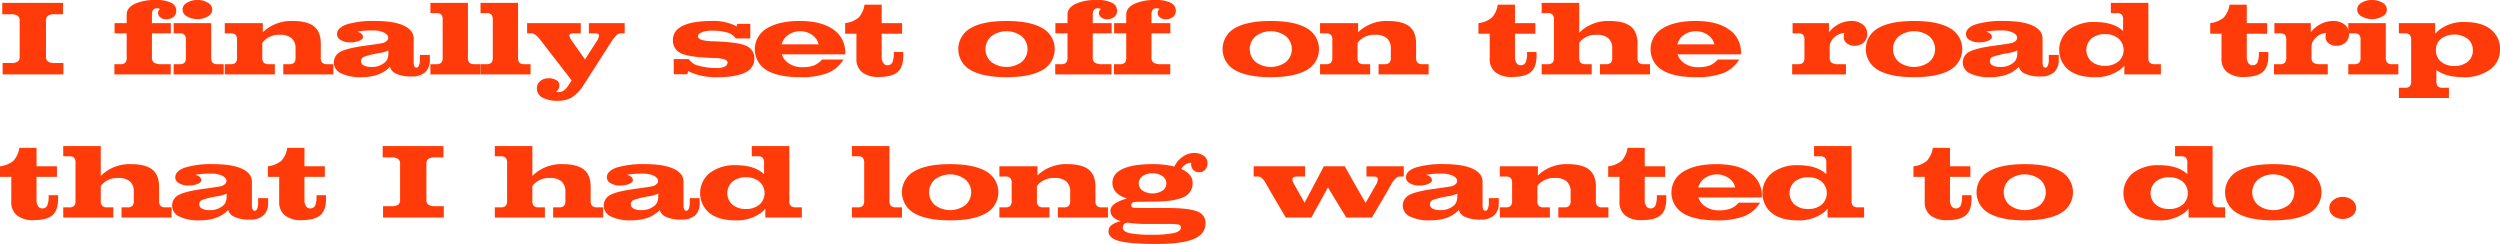 <svg id="レイヤー_1" data-name="レイヤー 1" xmlns="http://www.w3.org/2000/svg" viewBox="0 0 838.186 81.785"><defs><style>.cls-1{fill:#ff3c09;}</style></defs><title>lead</title><path class="cls-1" d="M127.573,467.228V455.239a1.949,1.949,0,0,0-.677-1.688,4.105,4.105,0,0,0-2.329-.492h-2.83v-3.814h20.373v3.814h-2.777a3.932,3.932,0,0,0-2.276.492,1.973,1.973,0,0,0-.659,1.688v11.988a1.949,1.949,0,0,0,.677,1.688,4.105,4.105,0,0,0,2.329.492h2.83v3.814H121.86v-3.814h2.777a3.978,3.978,0,0,0,2.285-.492A1.986,1.986,0,0,0,127.573,467.228Z" transform="translate(-120.981 -448.278)"/><path class="cls-1" d="M171.922,459.458v8.156a1.885,1.885,0,0,0,.729,1.688,4.692,4.692,0,0,0,2.505.492h3.059v3.428h-18.879V469.794h1.986a2.245,2.245,0,0,0,1.652-.492,2.401,2.401,0,0,0,.475-1.688V459.458h-4.061v-3.428h4.061V453.165q0-2.25,2.663-3.568a16.399,16.399,0,0,1,7.198-1.318,10.948,10.948,0,0,1,5.045.923,2.906,2.906,0,0,1,1.723,2.681,2.554,2.554,0,0,1-.94,2.065,3.736,3.736,0,0,1-2.47.782,2.99,2.99,0,0,1-1.907-.615,1.859,1.859,0,0,1-.782-1.512,1.681,1.681,0,0,1,.668-1.318l-.053-.018a2.092,2.092,0,0,0-1.055-.211,1.428,1.428,0,0,0-1.204.536,2.545,2.545,0,0,0-.413,1.573v2.865H178.25V459.458Z" transform="translate(-120.981 -448.278)"/><path class="cls-1" d="M183.312,467.614V461.638a2.401,2.401,0,0,0-.475-1.688,2.245,2.245,0,0,0-1.652-.492h-1.986v-3.428h12.586v11.584a2.37,2.37,0,0,0,.483,1.688,2.308,2.308,0,0,0,1.679.492h2.039v3.428H179.199V469.794h1.986a2.245,2.245,0,0,0,1.652-.492A2.401,2.401,0,0,0,183.312,467.614Zm3.858-19.336a6.359,6.359,0,0,1,3.521.932,2.516,2.516,0,0,1,0,4.553,7.122,7.122,0,0,1-7.043,0,2.516,2.516,0,0,1,0-4.553A6.362,6.362,0,0,1,187.17,448.278Z" transform="translate(-120.981 -448.278)"/><path class="cls-1" d="M200.451,467.614V461.638a2.401,2.401,0,0,0-.475-1.688,2.245,2.245,0,0,0-1.652-.492H196.337v-3.428h12.762v3.076l.773-.703a13.799,13.799,0,0,1,9.176-3.094q4.939,0,7.216,1.819t2.276,5.774v4.711a2.37,2.37,0,0,0,.483,1.688,2.308,2.308,0,0,0,1.679.492h2.039v3.428H215.955V469.794h1.986a2.245,2.245,0,0,0,1.652-.492,2.401,2.401,0,0,0,.475-1.688V464.626a4.493,4.493,0,0,0-1.292-3.507,5.644,5.644,0,0,0-3.894-1.169,7.055,7.055,0,0,0-5.273,1.898,4.184,4.184,0,0,0-.686.861v4.904a2.37,2.37,0,0,0,.483,1.688,2.308,2.308,0,0,0,1.679.492h2.039v3.428H196.337V469.794h1.986a2.245,2.245,0,0,0,1.652-.492A2.401,2.401,0,0,0,200.451,467.614Z" transform="translate(-120.981 -448.278)"/><path class="cls-1" d="M242.093,474.153a14.714,14.714,0,0,1-6.741-1.274,3.989,3.989,0,0,1-.316-7.198q2.118-1.195,7.954-2.021l5.115-.738.756-.141a2.859,2.859,0,0,0,2.109-1.169,1.455,1.455,0,0,0-.404-1.819,2.793,2.793,0,0,0-.791-.562,8.313,8.313,0,0,0-3.832-.738,26.882,26.882,0,0,0-4.764.316l-.475.123a2.958,2.958,0,0,1,1.195.457,1.525,1.525,0,0,1,.791,1.283q0,.756-1.266,1.283a8.049,8.049,0,0,1-3.094.527,5.776,5.776,0,0,1-3.094-.782,2.257,2.257,0,0,1-1.266-1.925q0-2.18,3.278-3.322a30.651,30.651,0,0,1,9.571-1.143q6.17,0,9.51,1.538t3.34,4.368v7.928a2.961,2.961,0,0,0,.246,1.327.745.745,0,0,0,.668.483q.545,0,.861-.712a4.933,4.933,0,0,0,.316-1.96v-1.582h3.34v1.582a5.434,5.434,0,0,1-1.547,4.192,6.422,6.422,0,0,1-4.518,1.433,11.633,11.633,0,0,1-5.537-1.055,3.525,3.525,0,0,1-1.793-2.215,6.324,6.324,0,0,1-.984.949Q247.577,474.153,242.093,474.153Zm9.105-7.91v-1.055a10.901,10.901,0,0,1-2.531.791l-.598.105a29.671,29.671,0,0,0-5.08,1.222,1.594,1.594,0,0,0-.967,1.573,1.513,1.513,0,0,0,.923,1.336,5.026,5.026,0,0,0,2.435.51,6.659,6.659,0,0,0,4.711-1.582l.316-.334a2.769,2.769,0,0,0,.562-1.09A5.088,5.088,0,0,0,251.198,466.243Z" transform="translate(-120.981 -448.278)"/><path class="cls-1" d="M269.392,467.614V454.853a2.401,2.401,0,0,0-.475-1.688,2.245,2.245,0,0,0-1.652-.492h-1.986v-3.428h12.586v18.369a2.37,2.37,0,0,0,.483,1.688,2.308,2.308,0,0,0,1.679.492h2.039v3.428H265.278V469.794h1.986a2.245,2.245,0,0,0,1.652-.492A2.401,2.401,0,0,0,269.392,467.614Z" transform="translate(-120.981 -448.278)"/><path class="cls-1" d="M286.196,467.614V454.853a2.401,2.401,0,0,0-.475-1.688,2.245,2.245,0,0,0-1.652-.492h-1.986v-3.428h12.586v18.369a2.37,2.37,0,0,0,.483,1.688,2.308,2.308,0,0,0,1.679.492h2.039v3.428H282.083V469.794h1.986a2.245,2.245,0,0,0,1.652-.492A2.401,2.401,0,0,0,286.196,467.614Z" transform="translate(-120.981 -448.278)"/><path class="cls-1" d="M325.939,462.288l-9.404,14.678a13.015,13.015,0,0,1-3.8,3.955,8.818,8.818,0,0,1-4.624,1.143,10.63,10.63,0,0,1-5.265-1.071,3.346,3.346,0,0,1-1.854-3.039,3.134,3.134,0,0,1,1.081-2.486,4.196,4.196,0,0,1,2.856-.939,4.798,4.798,0,0,1,2.61.633,1.91,1.91,0,0,1,.993,1.669,2.531,2.531,0,0,1-1.002,2.09l-.176.123a3.754,3.754,0,0,0,1.037.105,2.722,2.722,0,0,0,1.591-.51,6.465,6.465,0,0,0,1.521-1.669l1.132-1.738v-.005L302.121,461.638a8.525,8.525,0,0,0-1.626-1.688,2.472,2.472,0,0,0-1.45-.492H297.709v-3.428h17.993V459.458h-2.303q-1.389,0-1.512.615t.967,2.109l4.263,6.029h-.004l3.727-5.818a4.352,4.352,0,0,0,.993-2.276q-.079-.659-1.345-.659h-2.074v-3.428h12.007V459.458h-1.301a2.198,2.198,0,0,0-1.441.633A11.155,11.155,0,0,0,325.939,462.288Z" transform="translate(-120.981 -448.278)"/><path class="cls-1" d="M367.687,461.181a5.175,5.175,0,0,0-2.848-1.986,17.657,17.657,0,0,0-5.273-.633,8.76,8.76,0,0,0-3.27.527q-1.301.527-1.301,1.336,0,.826,1.248,1.23a17.108,17.108,0,0,0,4.096.475q7.91.246,10.74,1.477a4.409,4.409,0,0,1,2.812,4.412,4.931,4.931,0,0,1-3.103,4.57q-3.103,1.564-9.062,1.564a21.463,21.463,0,0,1-8.982-1.547,8.756,8.756,0,0,1-1.002-.545l-.334,1.125h-4.535v-5.115h5.045a5.228,5.228,0,0,0,3.287,2.241,22.841,22.841,0,0,0,6.521.765,4.592,4.592,0,0,0,2.276-.51,1.474,1.474,0,0,0,.905-1.266q0-.773-1.107-1.143a13.925,13.925,0,0,0-3.639-.439q-7.91-.246-10.74-1.512a4.601,4.601,0,0,1-2.812-4.588q0-3.094,3.305-4.702t9.65-1.608a16.946,16.946,0,0,1,7.734,1.477,2.123,2.123,0,0,1,.615.387l.264-.896h4.359v4.904Z" transform="translate(-120.981 -448.278)"/><path class="cls-1" d="M389.203,474.153q-7.418,0-11.286-2.399a8.133,8.133,0,0,1,.149-13.939q4.017-2.505,11.136-2.505,7.137,0,11.152,2.848a9.158,9.158,0,0,1,4.018,7.91l-.018.422H383.103a5.549,5.549,0,0,0,1.776,2.619,7.722,7.722,0,0,0,5.15,1.688,10.675,10.675,0,0,0,3.84-.571,7.213,7.213,0,0,0,2.717-1.995h7.189a11.016,11.016,0,0,1-5.344,4.544A25.09,25.09,0,0,1,389.203,474.153Zm6.24-11.021a5.356,5.356,0,0,0-1.6-2.707,7.076,7.076,0,0,0-9.193.018,5.784,5.784,0,0,0-1.6,2.689Z" transform="translate(-120.981 -448.278)"/><path class="cls-1" d="M408.116,467.896v-8.314h-3.779v-3.551a8.638,8.638,0,0,0,4.509-1.846,8.159,8.159,0,0,0,1.978-4.342h5.766v6.188h6.838v3.551h-6.838v7.699a3.742,3.742,0,0,0,.51,2.109,1.607,1.607,0,0,0,1.406.756,1.71,1.71,0,0,0,1.688-.993,8.454,8.454,0,0,0,.439-3.437h3.164q.281,4.518-1.591,6.442t-6.565,1.925a8.621,8.621,0,0,1-5.607-1.582A5.598,5.598,0,0,1,408.116,467.896Z" transform="translate(-120.981 -448.278)"/><path class="cls-1" d="M446.393,471.754a8.034,8.034,0,0,1,0-14.036q4.122-2.408,12.031-2.408,7.928,0,12.051,2.408a8.036,8.036,0,0,1,0,14.036q-4.122,2.399-12.051,2.399Q450.514,474.153,446.393,471.754Zm17.121-2.698a5.699,5.699,0,0,0,0-8.631,8.49,8.49,0,0,0-10.16,0,5.696,5.696,0,0,0,0,8.631,8.562,8.562,0,0,0,10.16,0Z" transform="translate(-120.981 -448.278)"/><path class="cls-1" d="M487.357,459.458v8.156a1.885,1.885,0,0,0,.729,1.688,4.692,4.692,0,0,0,2.505.492h3.059v3.428H474.771V469.794h1.986a2.245,2.245,0,0,0,1.652-.492,2.401,2.401,0,0,0,.475-1.688V459.458h-4.061v-3.428h4.061V453.165q0-2.25,2.663-3.568a16.399,16.399,0,0,1,7.198-1.318,10.948,10.948,0,0,1,5.045.923,2.906,2.906,0,0,1,1.723,2.681,2.554,2.554,0,0,1-.94,2.065,3.736,3.736,0,0,1-2.47.782,2.99,2.99,0,0,1-1.907-.615,1.859,1.859,0,0,1-.782-1.512,1.681,1.681,0,0,1,.668-1.318l-.053-.018a2.092,2.092,0,0,0-1.055-.211,1.428,1.428,0,0,0-1.204.536,2.545,2.545,0,0,0-.413,1.573v2.865h6.328V459.458Z" transform="translate(-120.981 -448.278)"/><path class="cls-1" d="M507.045,459.458v8.156a1.885,1.885,0,0,0,.729,1.688,4.692,4.692,0,0,0,2.505.492h3.059v3.428H494.459V469.794h1.986a2.245,2.245,0,0,0,1.652-.492,2.401,2.401,0,0,0,.475-1.688V459.458h-4.061v-3.428h4.061V453.165q0-2.25,2.663-3.568a16.399,16.399,0,0,1,7.198-1.318,10.948,10.948,0,0,1,5.045.923,2.906,2.906,0,0,1,1.723,2.681,2.554,2.554,0,0,1-.94,2.065,3.736,3.736,0,0,1-2.47.782,2.99,2.99,0,0,1-1.907-.615,1.859,1.859,0,0,1-.782-1.512,1.681,1.681,0,0,1,.668-1.318l-.053-.018a2.092,2.092,0,0,0-1.055-.211,1.428,1.428,0,0,0-1.204.536,2.545,2.545,0,0,0-.413,1.573v2.865h6.328V459.458Z" transform="translate(-120.981 -448.278)"/><path class="cls-1" d="M535.002,471.754a8.036,8.036,0,0,1,0-14.036q4.122-2.408,12.033-2.408,7.928,0,12.049,2.408a8.034,8.034,0,0,1,0,14.036q-4.122,2.399-12.049,2.399Q539.125,474.153,535.002,471.754Zm17.121-2.698a5.696,5.696,0,0,0,0-8.631,8.49,8.49,0,0,0-10.16,0,5.699,5.699,0,0,0,0,8.631,8.562,8.562,0,0,0,10.16,0Z" transform="translate(-120.981 -448.278)"/><path class="cls-1" d="M567.671,467.614V461.638a2.401,2.401,0,0,0-.475-1.688,2.245,2.245,0,0,0-1.652-.492h-1.986v-3.428h12.762v3.076l.773-.703a13.799,13.799,0,0,1,9.176-3.094q4.939,0,7.216,1.819t2.276,5.774v4.711a2.371,2.371,0,0,0,.483,1.688,2.308,2.308,0,0,0,1.679.492h2.039v3.428H583.175V469.794h1.986a2.245,2.245,0,0,0,1.652-.492,2.401,2.401,0,0,0,.475-1.688V464.626a4.493,4.493,0,0,0-1.292-3.507,5.644,5.644,0,0,0-3.894-1.169,7.055,7.055,0,0,0-5.273,1.898,4.185,4.185,0,0,0-.686.861v4.904a2.371,2.371,0,0,0,.483,1.688,2.308,2.308,0,0,0,1.679.492h2.039v3.428H563.558V469.794H565.544a2.245,2.245,0,0,0,1.652-.492A2.401,2.401,0,0,0,567.671,467.614Z" transform="translate(-120.981 -448.278)"/><path class="cls-1" d="M620.439,467.896v-8.314h-3.779v-3.551a8.642,8.642,0,0,0,4.51-1.846,8.159,8.159,0,0,0,1.977-4.342h5.766v6.188H635.75v3.551h-6.838v7.699a3.742,3.742,0,0,0,.51,2.109,1.607,1.607,0,0,0,1.406.756,1.71,1.71,0,0,0,1.688-.993,8.454,8.454,0,0,0,.439-3.437h3.164q.281,4.518-1.59,6.442-1.872,1.925-6.566,1.925a8.621,8.621,0,0,1-5.607-1.582A5.598,5.598,0,0,1,620.439,467.896Z" transform="translate(-120.981 -448.278)"/><path class="cls-1" d="M641.973,467.614V454.853a2.401,2.401,0,0,0-.475-1.688,2.245,2.245,0,0,0-1.652-.492h-1.986v-3.428h12.586v10.002l.932-.844a13.748,13.748,0,0,1,9.141-3.094q4.922,0,7.198,1.819t2.276,5.757v4.729a2.37,2.37,0,0,0,.483,1.688,2.308,2.308,0,0,0,1.679.492h2.039v3.428H657.406V469.794h1.986a2.245,2.245,0,0,0,1.652-.492,2.401,2.401,0,0,0,.475-1.688v-3.023a4.457,4.457,0,0,0-1.283-3.48,5.609,5.609,0,0,0-3.867-1.16,6.971,6.971,0,0,0-5.238,1.898,4.185,4.185,0,0,0-.686.861v4.904a2.371,2.371,0,0,0,.483,1.688,2.308,2.308,0,0,0,1.679.492h2.039v3.428h-16.787V469.794h1.986a2.245,2.245,0,0,0,1.652-.492A2.401,2.401,0,0,0,641.973,467.614Z" transform="translate(-120.981 -448.278)"/><path class="cls-1" d="M689.521,474.153q-7.418,0-11.285-2.399a8.133,8.133,0,0,1,.149-13.939q4.017-2.505,11.136-2.505,7.137,0,11.153,2.848a9.157,9.157,0,0,1,4.017,7.91l-.018.422H683.422a5.552,5.552,0,0,0,1.775,2.619,7.722,7.722,0,0,0,5.15,1.688,10.68,10.68,0,0,0,3.841-.571,7.21,7.21,0,0,0,2.716-1.995h7.189a11.016,11.016,0,0,1-5.344,4.544A25.09,25.09,0,0,1,689.521,474.153Zm6.24-11.021a5.356,5.356,0,0,0-1.6-2.707,7.076,7.076,0,0,0-9.193.018,5.787,5.787,0,0,0-1.6,2.689Z" transform="translate(-120.981 -448.278)"/><path class="cls-1" d="M725.961,467.614V461.638a2.465,2.465,0,0,0-.457-1.688,2.095,2.095,0,0,0-1.582-.492h-1.934v-3.428H734.188V459.124a9.533,9.533,0,0,1,7.4-3.814,6.147,6.147,0,0,1,3.938,1.187,3.809,3.809,0,0,1,1.494,3.138,3.742,3.742,0,0,1-1.195,2.892,4.492,4.492,0,0,1-3.164,1.099,3.829,3.829,0,0,1-2.479-.835,2.492,2.492,0,0,1-1.037-1.995,6.269,6.269,0,0,1,.158-1.477,5.646,5.646,0,0,0-4.377,2.777,3.17,3.17,0,0,0-.361.879,4.195,4.195,0,0,0-.131,1.055v3.586a2.014,2.014,0,0,0,.633,1.688,3.642,3.642,0,0,0,2.18.492h2.637v3.428H721.848V469.794H723.834a2.245,2.245,0,0,0,1.652-.492A2.401,2.401,0,0,0,725.961,467.614Z" transform="translate(-120.981 -448.278)"/><path class="cls-1" d="M750.666,471.754a8.035,8.035,0,0,1,0-14.036q4.122-2.408,12.032-2.408,7.928,0,12.05,2.408a8.035,8.035,0,0,1,0,14.036q-4.122,2.399-12.05,2.399Q754.788,474.153,750.666,471.754Zm17.121-2.698a5.697,5.697,0,0,0,0-8.631,8.49,8.49,0,0,0-10.16,0,5.697,5.697,0,0,0,0,8.631,8.562,8.562,0,0,0,10.16,0Z" transform="translate(-120.981 -448.278)"/><path class="cls-1" d="M788.221,474.153a14.709,14.709,0,0,1-6.74-1.274,3.988,3.988,0,0,1-.316-7.198q2.118-1.195,7.953-2.021l5.115-.738.756-.141a2.859,2.859,0,0,0,2.109-1.169,1.455,1.455,0,0,0-.404-1.819,2.793,2.793,0,0,0-.791-.562,8.313,8.313,0,0,0-3.832-.738,26.882,26.882,0,0,0-4.764.316l-.475.123a2.958,2.958,0,0,1,1.195.457,1.525,1.525,0,0,1,.791,1.283q0,.756-1.266,1.283a8.049,8.049,0,0,1-3.094.527,5.776,5.776,0,0,1-3.094-.782,2.257,2.257,0,0,1-1.266-1.925q0-2.18,3.279-3.322a30.644,30.644,0,0,1,9.57-1.143q6.17,0,9.51,1.538t3.34,4.368v7.928a2.961,2.961,0,0,0,.246,1.327.745.745,0,0,0,.668.483q.545,0,.861-.712a4.933,4.933,0,0,0,.316-1.96v-1.582h3.34v1.582a5.434,5.434,0,0,1-1.547,4.192,6.422,6.422,0,0,1-4.518,1.433,11.633,11.633,0,0,1-5.537-1.055,3.525,3.525,0,0,1-1.793-2.215,6.324,6.324,0,0,1-.984.949Q793.705,474.153,788.221,474.153Zm9.105-7.91v-1.055a10.901,10.901,0,0,1-2.531.791l-.598.105a29.671,29.671,0,0,0-5.08,1.222,1.594,1.594,0,0,0-.967,1.573,1.514,1.514,0,0,0,.924,1.336,5.022,5.022,0,0,0,2.434.51,6.659,6.659,0,0,0,4.711-1.582l.316-.334a2.769,2.769,0,0,0,.562-1.09A5.088,5.088,0,0,0,797.326,466.243Z" transform="translate(-120.981 -448.278)"/><path class="cls-1" d="M823.201,474.153q-5.555,0-8.691-2.443a8.683,8.683,0,0,1,.166-13.5,13.862,13.862,0,0,1,8.701-2.549q5.643,0,8.824,2.479l.598.51v-3.797a2.401,2.401,0,0,0-.475-1.688,2.245,2.245,0,0,0-1.652-.492h-1.986v-3.428h12.586v18.369a2.37,2.37,0,0,0,.484,1.688,2.305,2.305,0,0,0,1.678.492h2.039v3.428h-12.252V470.251a8.552,8.552,0,0,1-1.441,1.389A13.693,13.693,0,0,1,823.201,474.153Zm3.516-14.432a6.715,6.715,0,0,0-4.525,1.468,5.168,5.168,0,0,0,0,7.69,6.714,6.714,0,0,0,4.508,1.459,6.807,6.807,0,0,0,4.553-1.459,5.163,5.163,0,0,0,0-7.699A6.779,6.779,0,0,0,826.717,459.722Z" transform="translate(-120.981 -448.278)"/><path class="cls-1" d="M865.793,467.896v-8.314h-3.779v-3.551a8.638,8.638,0,0,0,4.509-1.846,8.159,8.159,0,0,0,1.978-4.342h5.766v6.188h6.838v3.551h-6.838v7.699a3.742,3.742,0,0,0,.51,2.109,1.607,1.607,0,0,0,1.406.756,1.71,1.71,0,0,0,1.688-.993,8.454,8.454,0,0,0,.439-3.437h3.164q.281,4.518-1.591,6.442t-6.565,1.925a8.621,8.621,0,0,1-5.607-1.582A5.598,5.598,0,0,1,865.793,467.896Z" transform="translate(-120.981 -448.278)"/><path class="cls-1" d="M887.502,467.614V461.638a2.465,2.465,0,0,0-.457-1.688,2.095,2.095,0,0,0-1.582-.492H883.529v-3.428h12.199V459.124a9.533,9.533,0,0,1,7.4-3.814,6.147,6.147,0,0,1,3.938,1.187,3.809,3.809,0,0,1,1.494,3.138,3.742,3.742,0,0,1-1.195,2.892,4.492,4.492,0,0,1-3.164,1.099,3.829,3.829,0,0,1-2.479-.835,2.492,2.492,0,0,1-1.037-1.995,6.268,6.268,0,0,1,.158-1.477,5.646,5.646,0,0,0-4.377,2.777,3.17,3.17,0,0,0-.361.879,4.195,4.195,0,0,0-.131,1.055v3.586a2.014,2.014,0,0,0,.633,1.688,3.642,3.642,0,0,0,2.18.492h2.637v3.428H883.389V469.794H885.375a2.245,2.245,0,0,0,1.652-.492A2.401,2.401,0,0,0,887.502,467.614Z" transform="translate(-120.981 -448.278)"/><path class="cls-1" d="M912.41,467.614V461.638a2.401,2.401,0,0,0-.475-1.688,2.245,2.245,0,0,0-1.652-.492h-1.986v-3.428h12.586v11.584a2.371,2.371,0,0,0,.482,1.688,2.311,2.311,0,0,0,1.68.492H925.084v3.428h-16.787V469.794h1.986a2.245,2.245,0,0,0,1.652-.492A2.401,2.401,0,0,0,912.41,467.614Zm3.857-19.336a6.357,6.357,0,0,1,3.521.932,2.515,2.515,0,0,1,0,4.553,7.121,7.121,0,0,1-7.043,0,2.517,2.517,0,0,1,0-4.553A6.361,6.361,0,0,1,916.268,448.278Z" transform="translate(-120.981 -448.278)"/><path class="cls-1" d="M929.372,461.638a2.401,2.401,0,0,0-.475-1.688,2.245,2.245,0,0,0-1.652-.492h-1.986v-3.428h12.164v3.604a12.198,12.198,0,0,1,1.424-1.371,13.222,13.222,0,0,1,8.543-2.602q5.537,0,8.657,2.452a8.178,8.178,0,0,1,3.12,6.812,7.968,7.968,0,0,1-3.384,6.688,14.49,14.49,0,0,1-8.921,2.54q-5.748,0-9.018-2.391v3.762a2.37,2.37,0,0,0,.483,1.688,2.312,2.312,0,0,0,1.679.492h2.039v3.428H925.259V477.704h1.986a2.25,2.25,0,0,0,1.652-.492,2.401,2.401,0,0,0,.475-1.688Zm14.502,8.754a6.708,6.708,0,0,0,4.482-1.441,4.747,4.747,0,0,0,1.705-3.814,4.799,4.799,0,0,0-1.705-3.832,7.661,7.661,0,0,0-8.982-.009,4.773,4.773,0,0,0-1.705,3.823h.018a4.773,4.773,0,0,0,1.705,3.823A6.682,6.682,0,0,0,943.874,470.392Z" transform="translate(-120.981 -448.278)"/><path class="cls-1" d="M124.76,515.896v-8.314H120.981v-3.551a8.638,8.638,0,0,0,4.509-1.846,8.159,8.159,0,0,0,1.978-4.342h5.766v6.188h6.838v3.551h-6.838v7.699a3.742,3.742,0,0,0,.51,2.109,1.607,1.607,0,0,0,1.406.756,1.71,1.71,0,0,0,1.688-.993,8.454,8.454,0,0,0,.439-3.437h3.164q.281,4.518-1.591,6.442t-6.565,1.925a8.621,8.621,0,0,1-5.607-1.582A5.598,5.598,0,0,1,124.76,515.896Z" transform="translate(-120.981 -448.278)"/><path class="cls-1" d="M146.293,515.614V502.853a2.401,2.401,0,0,0-.475-1.688,2.245,2.245,0,0,0-1.652-.492h-1.986v-3.428h12.586v10.002l.932-.844a13.748,13.748,0,0,1,9.141-3.094q4.922,0,7.198,1.819t2.276,5.757v4.729a2.37,2.37,0,0,0,.483,1.688,2.308,2.308,0,0,0,1.679.492h2.039v3.428H161.727V517.794h1.986a2.245,2.245,0,0,0,1.652-.492,2.401,2.401,0,0,0,.475-1.688v-3.023a4.457,4.457,0,0,0-1.283-3.48,5.609,5.609,0,0,0-3.867-1.16,6.971,6.971,0,0,0-5.238,1.898,4.185,4.185,0,0,0-.686.861v4.904a2.371,2.371,0,0,0,.483,1.688,2.308,2.308,0,0,0,1.679.492h2.039v3.428H142.18V517.794H144.166a2.245,2.245,0,0,0,1.652-.492A2.401,2.401,0,0,0,146.293,515.614Z" transform="translate(-120.981 -448.278)"/><path class="cls-1" d="M187.865,522.153a14.714,14.714,0,0,1-6.741-1.274,3.989,3.989,0,0,1-.316-7.198q2.118-1.195,7.954-2.021l5.115-.738.756-.141a2.859,2.859,0,0,0,2.109-1.169,1.455,1.455,0,0,0-.404-1.819,2.793,2.793,0,0,0-.791-.562,8.313,8.313,0,0,0-3.832-.738,26.882,26.882,0,0,0-4.764.316l-.475.123a2.958,2.958,0,0,1,1.195.457,1.525,1.525,0,0,1,.791,1.283q0,.756-1.266,1.283a8.049,8.049,0,0,1-3.094.527,5.776,5.776,0,0,1-3.094-.782,2.257,2.257,0,0,1-1.266-1.925q0-2.18,3.278-3.322a30.651,30.651,0,0,1,9.571-1.143q6.17,0,9.51,1.538t3.34,4.368v7.928a2.961,2.961,0,0,0,.246,1.327.745.745,0,0,0,.668.483q.545,0,.861-.712a4.933,4.933,0,0,0,.316-1.96v-1.582H210.875v1.582a5.434,5.434,0,0,1-1.547,4.192,6.422,6.422,0,0,1-4.518,1.433,11.633,11.633,0,0,1-5.537-1.055,3.525,3.525,0,0,1-1.793-2.215,6.324,6.324,0,0,1-.984.949Q193.35,522.153,187.865,522.153Zm9.105-7.91v-1.055a10.901,10.901,0,0,1-2.531.791l-.598.105a29.671,29.671,0,0,0-5.08,1.222,1.594,1.594,0,0,0-.967,1.573,1.513,1.513,0,0,0,.923,1.336,5.026,5.026,0,0,0,2.435.51,6.659,6.659,0,0,0,4.711-1.582l.316-.334a2.769,2.769,0,0,0,.562-1.09A5.088,5.088,0,0,0,196.971,514.243Z" transform="translate(-120.981 -448.278)"/><path class="cls-1" d="M214.583,515.896v-8.314h-3.779v-3.551a8.638,8.638,0,0,0,4.509-1.846,8.159,8.159,0,0,0,1.978-4.342h5.766v6.188H229.894v3.551h-6.838v7.699a3.742,3.742,0,0,0,.51,2.109,1.607,1.607,0,0,0,1.406.756,1.71,1.71,0,0,0,1.688-.993,8.454,8.454,0,0,0,.439-3.437h3.164q.281,4.518-1.591,6.442t-6.565,1.925a8.621,8.621,0,0,1-5.607-1.582A5.598,5.598,0,0,1,214.583,515.896Z" transform="translate(-120.981 -448.278)"/><path class="cls-1" d="M255.118,515.228V503.239a1.949,1.949,0,0,0-.677-1.688,4.105,4.105,0,0,0-2.329-.492h-2.83v-3.814h20.373v3.814h-2.777a3.932,3.932,0,0,0-2.276.492,1.973,1.973,0,0,0-.659,1.688v11.988a1.949,1.949,0,0,0,.677,1.688,4.105,4.105,0,0,0,2.329.492h2.83v3.814H249.405v-3.814h2.777a3.978,3.978,0,0,0,2.285-.492A1.986,1.986,0,0,0,255.118,515.228Z" transform="translate(-120.981 -448.278)"/><path class="cls-1" d="M290.995,515.614V502.853a2.401,2.401,0,0,0-.475-1.688,2.245,2.245,0,0,0-1.652-.492h-1.986v-3.428h12.586v10.002l.932-.844a13.748,13.748,0,0,1,9.141-3.094q4.922,0,7.198,1.819t2.276,5.757v4.729a2.37,2.37,0,0,0,.483,1.688,2.308,2.308,0,0,0,1.679.492h2.039v3.428H306.428V517.794h1.986a2.245,2.245,0,0,0,1.652-.492,2.401,2.401,0,0,0,.475-1.688v-3.023a4.457,4.457,0,0,0-1.283-3.48,5.609,5.609,0,0,0-3.867-1.16,6.971,6.971,0,0,0-5.238,1.898,4.184,4.184,0,0,0-.686.861v4.904a2.371,2.371,0,0,0,.483,1.688,2.308,2.308,0,0,0,1.679.492h2.039v3.428H286.881V517.794h1.986a2.245,2.245,0,0,0,1.652-.492A2.401,2.401,0,0,0,290.995,515.614Z" transform="translate(-120.981 -448.278)"/><path class="cls-1" d="M332.566,522.153a14.714,14.714,0,0,1-6.741-1.274,3.989,3.989,0,0,1-.316-7.198q2.118-1.195,7.954-2.021l5.115-.738.756-.141a2.859,2.859,0,0,0,2.109-1.169,1.455,1.455,0,0,0-.404-1.819,2.793,2.793,0,0,0-.791-.562,8.313,8.313,0,0,0-3.832-.738,26.882,26.882,0,0,0-4.764.316l-.475.123a2.958,2.958,0,0,1,1.195.457,1.525,1.525,0,0,1,.791,1.283q0,.756-1.266,1.283a8.049,8.049,0,0,1-3.094.527,5.776,5.776,0,0,1-3.094-.782,2.257,2.257,0,0,1-1.266-1.925q0-2.18,3.278-3.322a30.651,30.651,0,0,1,9.571-1.143q6.17,0,9.51,1.538t3.34,4.368v7.928a2.961,2.961,0,0,0,.246,1.327.745.745,0,0,0,.668.483q.545,0,.861-.712a4.933,4.933,0,0,0,.316-1.96v-1.582h3.34v1.582a5.434,5.434,0,0,1-1.547,4.192,6.422,6.422,0,0,1-4.518,1.433,11.633,11.633,0,0,1-5.537-1.055,3.525,3.525,0,0,1-1.793-2.215,6.324,6.324,0,0,1-.984.949Q338.051,522.153,332.566,522.153Zm9.105-7.91v-1.055a10.901,10.901,0,0,1-2.531.791l-.598.105a29.671,29.671,0,0,0-5.08,1.222,1.594,1.594,0,0,0-.967,1.573,1.513,1.513,0,0,0,.923,1.336,5.026,5.026,0,0,0,2.435.51,6.659,6.659,0,0,0,4.711-1.582l.316-.334a2.769,2.769,0,0,0,.562-1.09A5.088,5.088,0,0,0,341.672,514.243Z" transform="translate(-120.981 -448.278)"/><path class="cls-1" d="M367.547,522.153q-5.555,0-8.692-2.443a8.684,8.684,0,0,1,.167-13.5,13.862,13.862,0,0,1,8.701-2.549q5.643,0,8.824,2.479l.598.51v-3.797a2.401,2.401,0,0,0-.475-1.688,2.245,2.245,0,0,0-1.652-.492h-1.986v-3.428h12.586v18.369a2.37,2.37,0,0,0,.483,1.688,2.308,2.308,0,0,0,1.679.492h2.039v3.428H377.566V518.251a8.553,8.553,0,0,1-1.441,1.389A13.693,13.693,0,0,1,367.547,522.153Zm3.516-14.432a6.718,6.718,0,0,0-4.526,1.468,5.17,5.17,0,0,0,0,7.69,6.717,6.717,0,0,0,4.509,1.459,6.807,6.807,0,0,0,4.553-1.459,5.163,5.163,0,0,0,0-7.699A6.779,6.779,0,0,0,371.062,507.722Z" transform="translate(-120.981 -448.278)"/><path class="cls-1" d="M410.719,515.614V502.853a2.401,2.401,0,0,0-.475-1.688,2.245,2.245,0,0,0-1.652-.492h-1.986v-3.428h12.586v18.369a2.371,2.371,0,0,0,.482,1.688,2.311,2.311,0,0,0,1.68.492h2.039v3.428H406.605V517.794h1.986a2.245,2.245,0,0,0,1.652-.492A2.401,2.401,0,0,0,410.719,515.614Z" transform="translate(-120.981 -448.278)"/><path class="cls-1" d="M427.496,519.754a8.035,8.035,0,0,1,0-14.036q4.122-2.408,12.032-2.408,7.928,0,12.05,2.408a8.035,8.035,0,0,1,0,14.036q-4.122,2.399-12.05,2.399Q431.618,522.153,427.496,519.754Zm17.121-2.698a5.697,5.697,0,0,0,0-8.631,8.49,8.49,0,0,0-10.16,0,5.697,5.697,0,0,0,0,8.631,8.562,8.562,0,0,0,10.16,0Z" transform="translate(-120.981 -448.278)"/><path class="cls-1" d="M460.165,515.614V509.638a2.401,2.401,0,0,0-.475-1.688,2.245,2.245,0,0,0-1.652-.492h-1.986v-3.428h12.762v3.076l.773-.703a13.799,13.799,0,0,1,9.176-3.094q4.939,0,7.216,1.819t2.276,5.774v4.711a2.371,2.371,0,0,0,.483,1.688,2.308,2.308,0,0,0,1.679.492h2.039v3.428H475.669V517.794h1.986a2.245,2.245,0,0,0,1.652-.492,2.401,2.401,0,0,0,.475-1.688V512.626a4.493,4.493,0,0,0-1.292-3.507,5.644,5.644,0,0,0-3.894-1.169,7.055,7.055,0,0,0-5.273,1.898,4.184,4.184,0,0,0-.686.861v4.904a2.371,2.371,0,0,0,.483,1.688,2.308,2.308,0,0,0,1.679.492h2.039v3.428H456.052V517.794h1.986a2.245,2.245,0,0,0,1.652-.492A2.401,2.401,0,0,0,460.165,515.614Z" transform="translate(-120.981 -448.278)"/><path class="cls-1" d="M500.277,517.126a.731.731,0,0,0,.703.782q.703.114,4.922.114h6.645q6.943,0,9.783,1.134a3.983,3.983,0,0,1,2.838,3.911q0,3.639-3.902,5.317t-12.357,1.679q-8.947,0-12.611-.958-3.665-.958-3.666-3.296a2.617,2.617,0,0,1,1.082-2.101,6.986,6.986,0,0,1,3.084-1.257l-.492-.158q-3.023-1.072-3.023-3.41,0-2.127,4.096-3.604l1.389-.439-1.389-.562q-3.428-1.6-3.428-4.676T497.377,504.918q3.428-1.608,10.02-1.608a28.981,28.981,0,0,1,7.33.809,7.993,7.993,0,0,1,2.408-3.006,6.573,6.573,0,0,1,4.113-1.547,5.434,5.434,0,0,1,3.314.932,2.917,2.917,0,0,1,1.256,2.461,3.194,3.194,0,0,1-.756,2.215,2.539,2.539,0,0,1-1.986.844,2.596,2.596,0,0,1-2.742-2.742l.018-.422a3.771,3.771,0,0,0-1.969.615,3.125,3.125,0,0,0-1.301,1.477l.141.07q3.621,1.688,3.621,4.588a4.973,4.973,0,0,1-3.164,4.799q-3.164,1.477-10.283,1.477-5.344,0-6.24.158A.984.984,0,0,0,500.277,517.126Zm-2.865,7.418q0,1.334,2.197,1.881a35.839,35.839,0,0,0,7.559.545,34.305,34.305,0,0,0,7.4-.571q2.338-.571,2.338-1.802a.957.957,0,0,0-.764-1.02,18.031,18.031,0,0,0-3.596-.211h-6.645a45.24,45.24,0,0,1-6.908-.439,1.621,1.621,0,0,0-1.582,1.617Zm9.984-18.158a5.482,5.482,0,0,0-3.33.949,2.909,2.909,0,0,0-1.293,2.443,2.871,2.871,0,0,0,1.293,2.417,6.37,6.37,0,0,0,6.662,0,2.869,2.869,0,0,0,1.291-2.417,2.902,2.902,0,0,0-1.301-2.443A5.445,5.445,0,0,0,507.396,506.386Z" transform="translate(-120.981 -448.278)"/><path class="cls-1" d="M552.062,521.222q-2.918-4.957-5.01-8.561l-1.74-3.023a6.345,6.345,0,0,0-1.31-1.688,2.106,2.106,0,0,0-1.362-.492h-1.336v-3.428h17.229V507.458h-2.461q-1.477,0-1.723.615-.248.615.598,2.109l1.378,2.461,2.048,3.604h-.005l1.918-3.604q1.934-3.604,4.537-8.613h7.031q2.795,5.027,4.87,8.631l2.11,3.639h-.006l2.079-3.639,1.286-2.268a3.707,3.707,0,0,0,.738-2.276q-.176-.659-1.529-.659h-2.285v-3.428h12.512V507.458h-1.301a2.078,2.078,0,0,0-1.433.633,9.819,9.819,0,0,0-1.573,2.197l-1.354,2.373q-2.092,3.604-5.027,8.561h-8.578q-3.044-4.939-5.207-8.543l-.949-1.582h.008l-.844,1.547q-1.972,3.604-4.732,8.578H552.062Z" transform="translate(-120.981 -448.278)"/><path class="cls-1" d="M600.473,522.153a14.718,14.718,0,0,1-6.742-1.274,3.989,3.989,0,0,1-.316-7.198q2.118-1.195,7.955-2.021l5.115-.738.756-.141a2.859,2.859,0,0,0,2.109-1.169,1.455,1.455,0,0,0-.404-1.819,2.793,2.793,0,0,0-.791-.562,8.313,8.313,0,0,0-3.832-.738,26.882,26.882,0,0,0-4.764.316l-.475.123a2.958,2.958,0,0,1,1.195.457,1.525,1.525,0,0,1,.791,1.283q0,.756-1.266,1.283a8.049,8.049,0,0,1-3.094.527,5.776,5.776,0,0,1-3.094-.782,2.257,2.257,0,0,1-1.266-1.925q0-2.18,3.277-3.322a30.658,30.658,0,0,1,9.572-1.143q6.17,0,9.51,1.538t3.34,4.368v7.928a2.961,2.961,0,0,0,.246,1.327.745.745,0,0,0,.668.483q.545,0,.861-.712a4.933,4.933,0,0,0,.316-1.96v-1.582h3.34v1.582a5.434,5.434,0,0,1-1.547,4.192,6.422,6.422,0,0,1-4.518,1.433,11.633,11.633,0,0,1-5.537-1.055,3.525,3.525,0,0,1-1.793-2.215,6.324,6.324,0,0,1-.984.949Q605.957,522.153,600.473,522.153Zm9.105-7.91v-1.055a10.901,10.901,0,0,1-2.531.791l-.598.105a29.671,29.671,0,0,0-5.08,1.222,1.594,1.594,0,0,0-.967,1.573,1.512,1.512,0,0,0,.922,1.336,5.031,5.031,0,0,0,2.436.51,6.659,6.659,0,0,0,4.711-1.582l.316-.334a2.769,2.769,0,0,0,.562-1.09A5.088,5.088,0,0,0,609.578,514.243Z" transform="translate(-120.981 -448.278)"/><path class="cls-1" d="M627.947,515.614V509.638a2.401,2.401,0,0,0-.475-1.688,2.245,2.245,0,0,0-1.652-.492H623.834v-3.428H636.596v3.076l.773-.703a13.799,13.799,0,0,1,9.176-3.094q4.939,0,7.215,1.819,2.276,1.819,2.277,5.774v4.711a2.371,2.371,0,0,0,.482,1.688,2.311,2.311,0,0,0,1.68.492h2.039v3.428H643.451V517.794h1.986a2.245,2.245,0,0,0,1.652-.492,2.401,2.401,0,0,0,.475-1.688V512.626a4.493,4.493,0,0,0-1.293-3.507,5.641,5.641,0,0,0-3.893-1.169,7.055,7.055,0,0,0-5.273,1.898,4.185,4.185,0,0,0-.686.861v4.904a2.371,2.371,0,0,0,.482,1.688,2.311,2.311,0,0,0,1.68.492h2.039v3.428H623.834V517.794h1.986a2.245,2.245,0,0,0,1.652-.492A2.401,2.401,0,0,0,627.947,515.614Z" transform="translate(-120.981 -448.278)"/><path class="cls-1" d="M663.946,515.896v-8.314H660.167v-3.551a8.638,8.638,0,0,0,4.509-1.846,8.159,8.159,0,0,0,1.978-4.342H672.419v6.188h6.838v3.551H672.419v7.699a3.742,3.742,0,0,0,.51,2.109,1.607,1.607,0,0,0,1.406.756,1.71,1.71,0,0,0,1.688-.993,8.454,8.454,0,0,0,.439-3.437H679.626q.281,4.518-1.591,6.442t-6.565,1.925a8.621,8.621,0,0,1-5.607-1.582A5.598,5.598,0,0,1,663.946,515.896Z" transform="translate(-120.981 -448.278)"/><path class="cls-1" d="M696.518,522.153q-7.418,0-11.285-2.399a8.133,8.133,0,0,1,.15-13.939q4.017-2.505,11.135-2.505,7.137,0,11.154,2.848a9.156,9.156,0,0,1,4.016,7.91l-.018.422H690.418a5.552,5.552,0,0,0,1.775,2.619,7.722,7.722,0,0,0,5.15,1.688,10.686,10.686,0,0,0,3.842-.571,7.208,7.208,0,0,0,2.715-1.995h7.189a11.016,11.016,0,0,1-5.344,4.544A25.09,25.09,0,0,1,696.518,522.153Zm6.24-11.021a5.356,5.356,0,0,0-1.6-2.707,7.076,7.076,0,0,0-9.193.018,5.787,5.787,0,0,0-1.6,2.689Z" transform="translate(-120.981 -448.278)"/><path class="cls-1" d="M723.693,522.153q-5.555,0-8.691-2.443a8.683,8.683,0,0,1,.166-13.5,13.862,13.862,0,0,1,8.701-2.549q5.643,0,8.824,2.479l.598.51v-3.797a2.401,2.401,0,0,0-.475-1.688,2.245,2.245,0,0,0-1.652-.492h-1.986v-3.428h12.586v18.369a2.37,2.37,0,0,0,.484,1.688,2.305,2.305,0,0,0,1.678.492h2.039v3.428H733.713V518.251a8.552,8.552,0,0,1-1.441,1.389A13.693,13.693,0,0,1,723.693,522.153Zm3.516-14.432a6.715,6.715,0,0,0-4.525,1.468,5.168,5.168,0,0,0,0,7.69,6.714,6.714,0,0,0,4.508,1.459,6.807,6.807,0,0,0,4.553-1.459,5.163,5.163,0,0,0,0-7.699A6.779,6.779,0,0,0,727.209,507.722Z" transform="translate(-120.981 -448.278)"/><path class="cls-1" d="M766.285,515.896v-8.314h-3.779v-3.551a8.638,8.638,0,0,0,4.509-1.846,8.159,8.159,0,0,0,1.978-4.342h5.766v6.188h6.838v3.551h-6.838v7.699a3.742,3.742,0,0,0,.51,2.109,1.607,1.607,0,0,0,1.406.756,1.71,1.71,0,0,0,1.688-.993,8.454,8.454,0,0,0,.439-3.437h3.164q.281,4.518-1.591,6.442t-6.565,1.925a8.621,8.621,0,0,1-5.607-1.582A5.598,5.598,0,0,1,766.285,515.896Z" transform="translate(-120.981 -448.278)"/><path class="cls-1" d="M787.791,519.754a8.036,8.036,0,0,1,0-14.036q4.122-2.408,12.033-2.408,7.928,0,12.049,2.408a8.034,8.034,0,0,1,0,14.036q-4.122,2.399-12.049,2.399Q791.914,522.153,787.791,519.754Zm17.121-2.698a5.696,5.696,0,0,0,0-8.631,8.49,8.49,0,0,0-10.16,0,5.699,5.699,0,0,0,0,8.631,8.562,8.562,0,0,0,10.16,0Z" transform="translate(-120.981 -448.278)"/><path class="cls-1" d="M844.735,522.153q-5.555,0-8.692-2.443a8.684,8.684,0,0,1,.167-13.5,13.862,13.862,0,0,1,8.701-2.549q5.643,0,8.824,2.479l.598.51v-3.797a2.401,2.401,0,0,0-.475-1.688,2.245,2.245,0,0,0-1.652-.492h-1.986v-3.428h12.586v18.369a2.371,2.371,0,0,0,.483,1.688,2.308,2.308,0,0,0,1.679.492h2.039v3.428h-12.252V518.251a8.552,8.552,0,0,1-1.441,1.389A13.693,13.693,0,0,1,844.735,522.153Zm3.516-14.432a6.718,6.718,0,0,0-4.526,1.468,5.17,5.17,0,0,0,0,7.69,6.717,6.717,0,0,0,4.509,1.459,6.807,6.807,0,0,0,4.553-1.459,5.163,5.163,0,0,0,0-7.699A6.779,6.779,0,0,0,848.251,507.722Z" transform="translate(-120.981 -448.278)"/><path class="cls-1" d="M871.111,519.754a8.034,8.034,0,0,1,0-14.036q4.122-2.408,12.031-2.408,7.928,0,12.051,2.408a8.036,8.036,0,0,1,0,14.036q-4.122,2.399-12.051,2.399Q875.232,522.153,871.111,519.754Zm17.121-2.698a5.699,5.699,0,0,0,0-8.631,8.49,8.49,0,0,0-10.16,0,5.696,5.696,0,0,0,0,8.631,8.562,8.562,0,0,0,10.16,0Z" transform="translate(-120.981 -448.278)"/><path class="cls-1" d="M906.434,514.313a4.864,4.864,0,0,1,3.199,1.072,3.287,3.287,0,0,1,0,5.238,5.309,5.309,0,0,1-6.398,0,3.287,3.287,0,0,1,0-5.238A4.864,4.864,0,0,1,906.434,514.313Z" transform="translate(-120.981 -448.278)"/></svg>